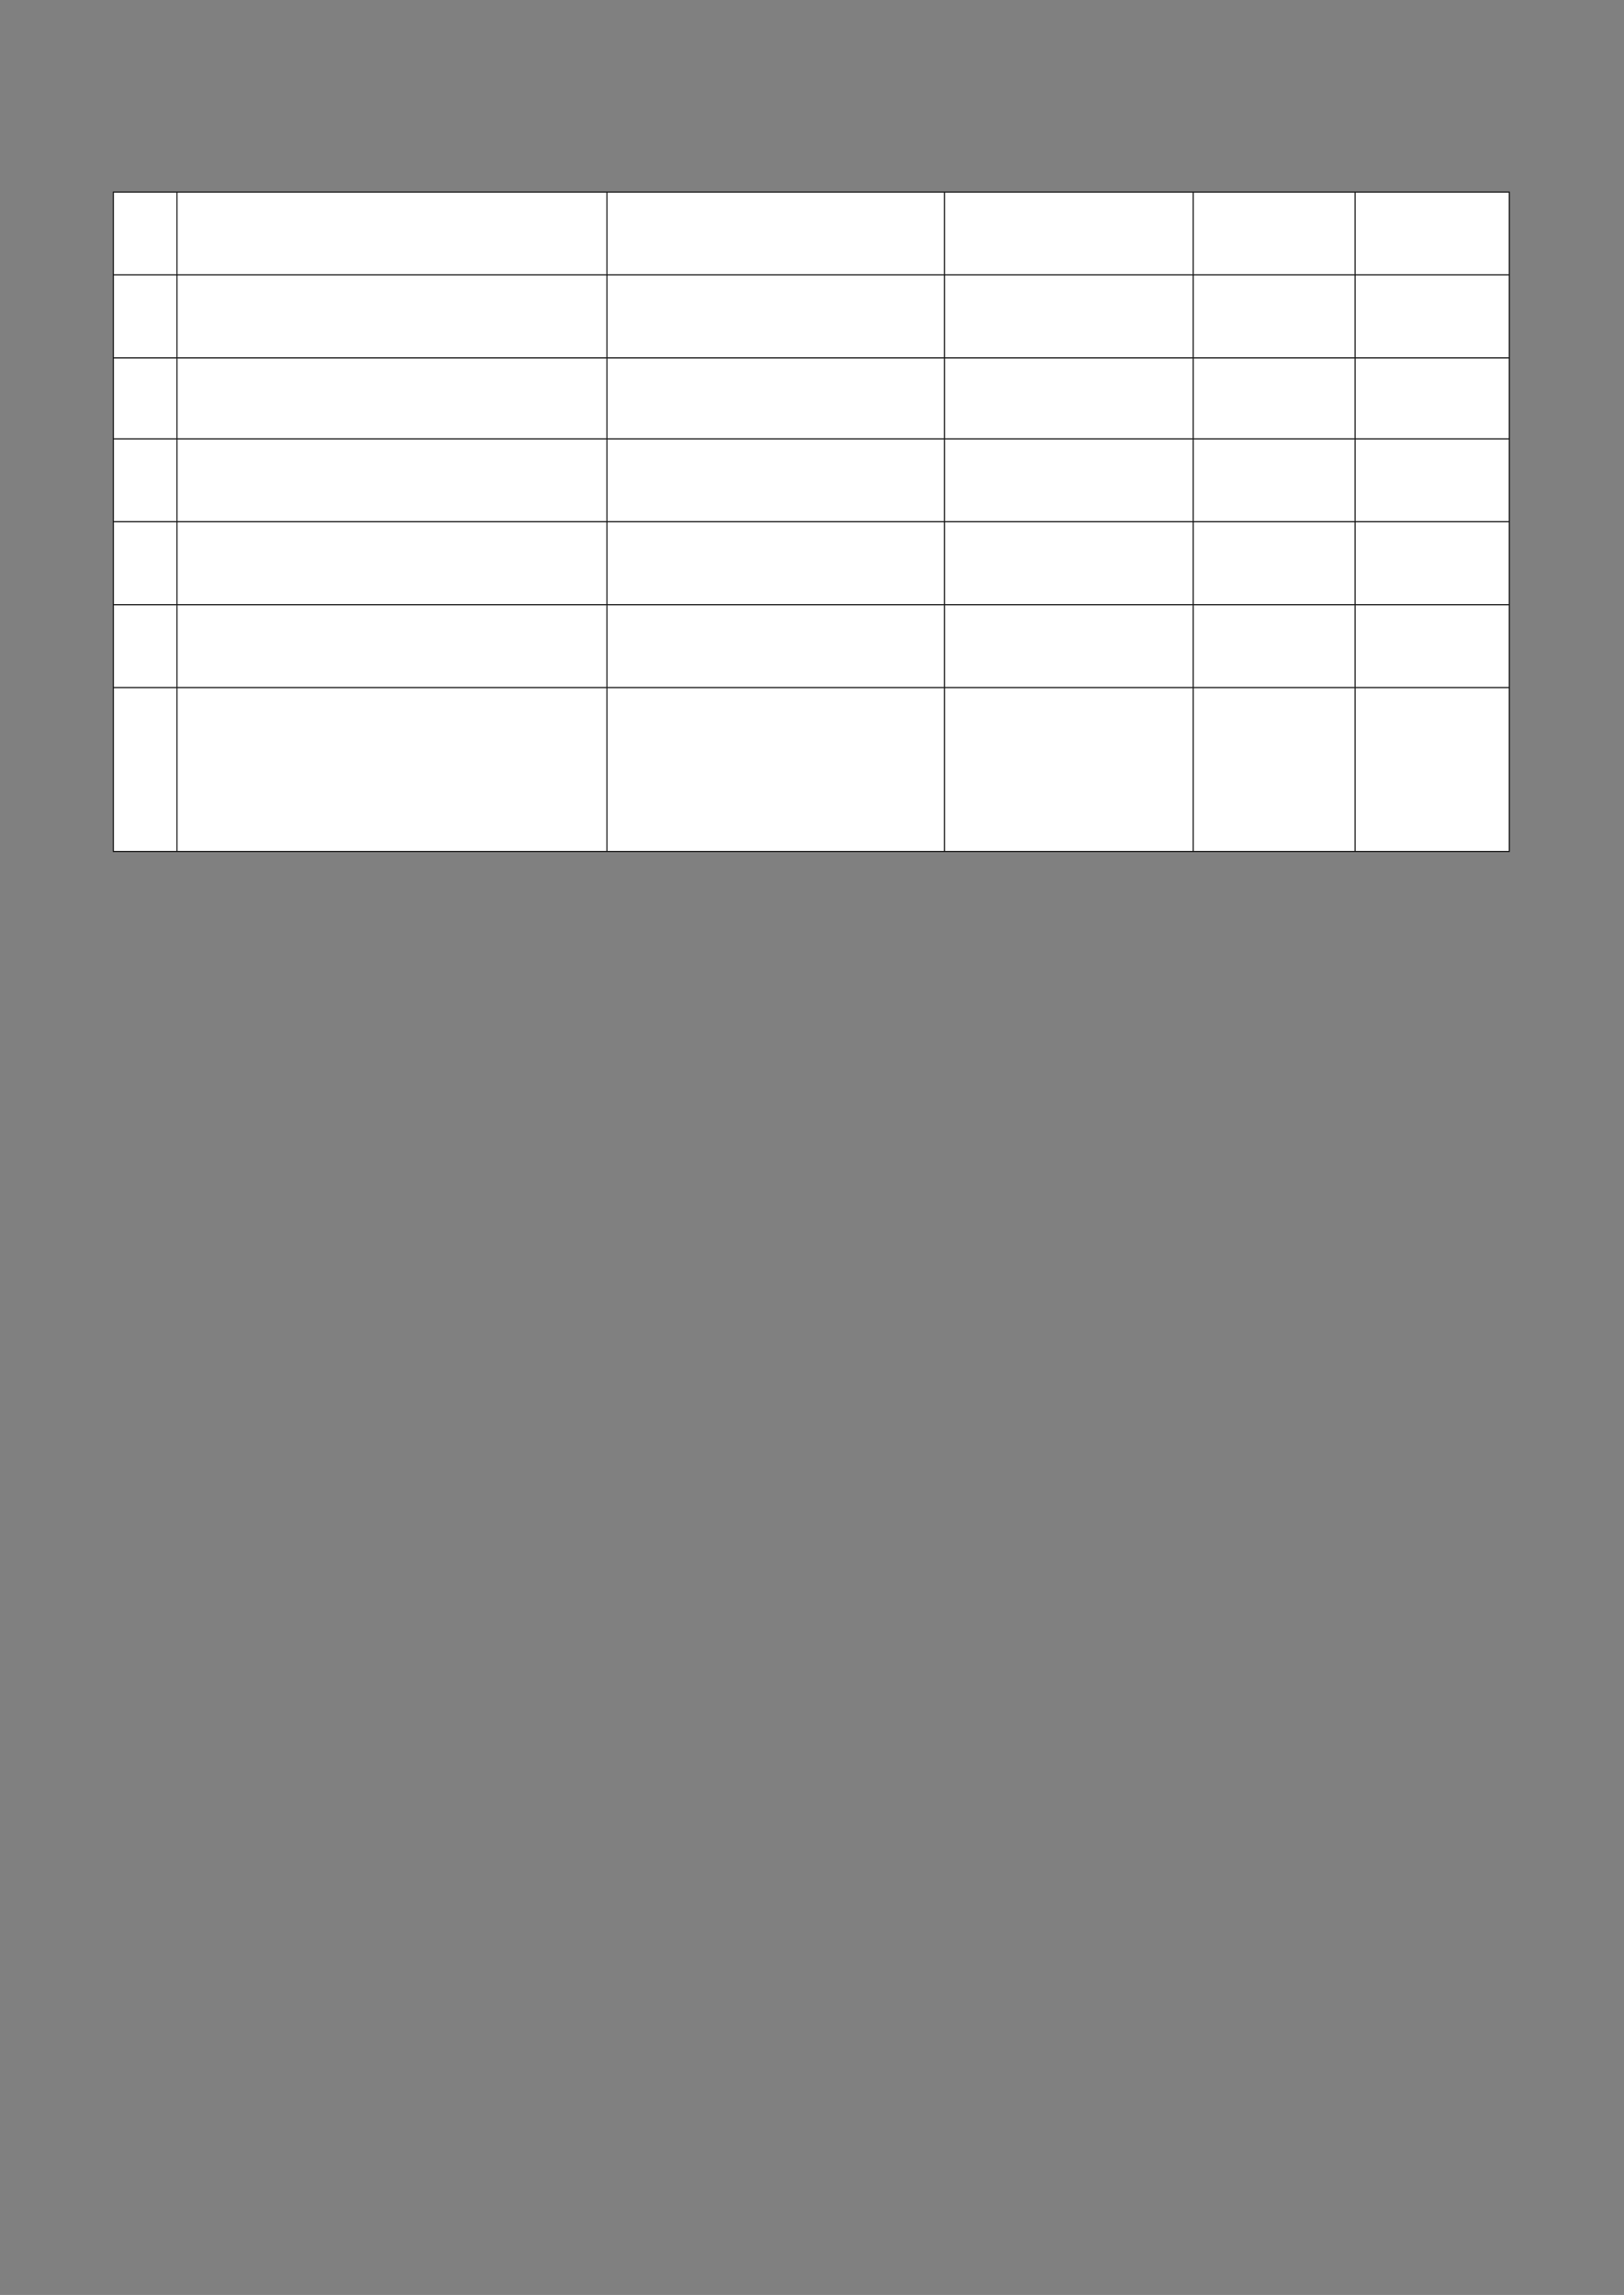 ﻿<?xml version="1.0" encoding="utf-8" standalone="yes"?><svg xmlns="http://www.w3.org/2000/svg" xmlns:xlink="http://www.w3.org/1999/xlink" version="1.1" width="1123" height="1587"><rect width="100%" height="100%" fill="#808080" stroke="none"/><!--Generated by Aspose.Words for .NET 20.7.0--><defs><clipPath id="clip001"><path d="M0.333,0.667 L44,0.667 L44,57.333 L0.333,57.333 Z" clip-rule="evenodd" /></clipPath><clipPath id="clip002"><path d="M0.333,0.667 L297.333,0.667 L297.333,57.333 L0.333,57.333 Z" clip-rule="evenodd" /></clipPath><clipPath id="clip003"><path d="M0.333,0.667 L233.333,0.667 L233.333,57.333 L0.333,57.333 Z" clip-rule="evenodd" /></clipPath><clipPath id="clip004"><path d="M0.333,0.667 L172,0.667 L172,57.333 L0.333,57.333 Z" clip-rule="evenodd" /></clipPath><clipPath id="clip005"><path d="M0.333,0.667 L112,0.667 L112,57.333 L0.333,57.333 Z" clip-rule="evenodd" /></clipPath><clipPath id="clip006"><path d="M0.333,0.667 L106.333,0.667 L106.333,57.333 L0.333,57.333 Z" clip-rule="evenodd" /></clipPath><clipPath id="clip007"><path d="M0.333,0.667 L44,0.667 L44,57.333 L0.333,57.333 Z" clip-rule="evenodd" /></clipPath><clipPath id="clip008"><path d="M0.333,0.667 L297.333,0.667 L297.333,57.333 L0.333,57.333 Z" clip-rule="evenodd" /></clipPath><clipPath id="clip009"><path d="M0.333,0.667 L233.333,0.667 L233.333,57.333 L0.333,57.333 Z" clip-rule="evenodd" /></clipPath><clipPath id="clip010"><path d="M0.333,0.667 L172,0.667 L172,57.333 L0.333,57.333 Z" clip-rule="evenodd" /></clipPath><clipPath id="clip011"><path d="M0.333,0.667 L112,0.667 L112,57.333 L0.333,57.333 Z" clip-rule="evenodd" /></clipPath><clipPath id="clip012"><path d="M0.333,0.667 L106.333,0.667 L106.333,57.333 L0.333,57.333 Z" clip-rule="evenodd" /></clipPath><clipPath id="clip013"><path d="M0.333,0.667 L44,0.667 L44,56 L0.333,56 Z" clip-rule="evenodd" /></clipPath><clipPath id="clip014"><path d="M0.333,0.667 L297.333,0.667 L297.333,56 L0.333,56 Z" clip-rule="evenodd" /></clipPath><clipPath id="clip015"><path d="M0.333,0.667 L233.333,0.667 L233.333,56 L0.333,56 Z" clip-rule="evenodd" /></clipPath><clipPath id="clip016"><path d="M0.333,0.667 L172,0.667 L172,56 L0.333,56 Z" clip-rule="evenodd" /></clipPath><clipPath id="clip017"><path d="M0.333,0.667 L112,0.667 L112,56 L0.333,56 Z" clip-rule="evenodd" /></clipPath><clipPath id="clip018"><path d="M0.333,0.667 L106.333,0.667 L106.333,56 L0.333,56 Z" clip-rule="evenodd" /></clipPath><clipPath id="clip019"><path d="M0.333,0.667 L44,0.667 L44,57.333 L0.333,57.333 Z" clip-rule="evenodd" /></clipPath><clipPath id="clip020"><path d="M0.333,0.667 L297.333,0.667 L297.333,57.333 L0.333,57.333 Z" clip-rule="evenodd" /></clipPath><clipPath id="clip021"><path d="M0.333,0.667 L233.333,0.667 L233.333,57.333 L0.333,57.333 Z" clip-rule="evenodd" /></clipPath><clipPath id="clip022"><path d="M0.333,0.667 L172,0.667 L172,57.333 L0.333,57.333 Z" clip-rule="evenodd" /></clipPath><clipPath id="clip023"><path d="M0.333,0.667 L112,0.667 L112,57.333 L0.333,57.333 Z" clip-rule="evenodd" /></clipPath><clipPath id="clip024"><path d="M0.333,0.667 L106.333,0.667 L106.333,57.333 L0.333,57.333 Z" clip-rule="evenodd" /></clipPath><clipPath id="clip025"><path d="M0.333,0.667 L44,0.667 L44,57.333 L0.333,57.333 Z" clip-rule="evenodd" /></clipPath><clipPath id="clip026"><path d="M0.333,0.667 L297.333,0.667 L297.333,57.333 L0.333,57.333 Z" clip-rule="evenodd" /></clipPath><clipPath id="clip027"><path d="M0.333,0.667 L233.333,0.667 L233.333,57.333 L0.333,57.333 Z" clip-rule="evenodd" /></clipPath><clipPath id="clip028"><path d="M0.333,0.667 L172,0.667 L172,57.333 L0.333,57.333 Z" clip-rule="evenodd" /></clipPath><clipPath id="clip029"><path d="M0.333,0.667 L112,0.667 L112,57.333 L0.333,57.333 Z" clip-rule="evenodd" /></clipPath><clipPath id="clip030"><path d="M0.333,0.667 L106.333,0.667 L106.333,57.333 L0.333,57.333 Z" clip-rule="evenodd" /></clipPath><clipPath id="clip031"><path d="M0.333,0.667 L44,0.667 L44,57.333 L0.333,57.333 Z" clip-rule="evenodd" /></clipPath><clipPath id="clip032"><path d="M0.333,0.667 L297.333,0.667 L297.333,57.333 L0.333,57.333 Z" clip-rule="evenodd" /></clipPath><clipPath id="clip033"><path d="M0.333,0.667 L233.333,0.667 L233.333,57.333 L0.333,57.333 Z" clip-rule="evenodd" /></clipPath><clipPath id="clip034"><path d="M0.333,0.667 L172,0.667 L172,57.333 L0.333,57.333 Z" clip-rule="evenodd" /></clipPath><clipPath id="clip035"><path d="M0.333,0.667 L112,0.667 L112,57.333 L0.333,57.333 Z" clip-rule="evenodd" /></clipPath><clipPath id="clip036"><path d="M0.333,0.667 L106.333,0.667 L106.333,57.333 L0.333,57.333 Z" clip-rule="evenodd" /></clipPath><clipPath id="clip037"><path d="M0.333,0.667 L44,0.667 L44,113.333 L0.333,113.333 Z" clip-rule="evenodd" /></clipPath><clipPath id="clip038"><path d="M0.333,0.667 L297.333,0.667 L297.333,113.333 L0.333,113.333 Z" clip-rule="evenodd" /></clipPath><clipPath id="clip039"><path d="M0.333,0.667 L233.333,0.667 L233.333,113.333 L0.333,113.333 Z" clip-rule="evenodd" /></clipPath><clipPath id="clip040"><path d="M0.333,0.667 L172,0.667 L172,113.333 L0.333,113.333 Z" clip-rule="evenodd" /></clipPath><clipPath id="clip041"><path d="M0.333,0.667 L112,0.667 L112,113.333 L0.333,113.333 Z" clip-rule="evenodd" /></clipPath><clipPath id="clip042"><path d="M0.333,0.667 L106.333,0.667 L106.333,113.333 L0.333,113.333 Z" clip-rule="evenodd" /></clipPath></defs><g transform="translate(0.167,0)"><g transform="translate(78.2,132.467)"><g><g><g><path d="M0.333,0.667 L44,0.667 L44,57.333 L0.333,57.333 Z" fill="#ffffff" fill-rule="evenodd" /><g clip-path="url(#clip001)"><g transform="translate(0.667,0.667)" /></g><path d="M44.333,0.667 L341.333,0.667 L341.333,57.333 L44.333,57.333 Z" fill="#ffffff" fill-rule="evenodd" /><g transform="translate(44,0)" clip-path="url(#clip002)"><g transform="translate(0.667,0.667)" /></g><path d="M341.667,0.667 L574.667,0.667 L574.667,57.333 L341.667,57.333 Z" fill="#ffffff" fill-rule="evenodd" /><g transform="translate(341.333,0)" clip-path="url(#clip003)"><g transform="translate(0.667,0.667)" /></g><path d="M575,0.667 L746.667,0.667 L746.667,57.333 L575,57.333 Z" fill="#ffffff" fill-rule="evenodd" /><g transform="translate(574.667,0)" clip-path="url(#clip004)"><g transform="translate(0.667,0.667)" /></g><path d="M747,0.667 L858.667,0.667 L858.667,57.333 L747,57.333 Z" fill="#ffffff" fill-rule="evenodd" /><g transform="translate(746.667,0)" clip-path="url(#clip005)"><g transform="translate(0.667,0.667)" /></g><path d="M859,0.667 L965,0.667 L965,57.333 L859,57.333 Z" fill="#ffffff" fill-rule="evenodd" /><g transform="translate(858.667,0)" clip-path="url(#clip006)"><g transform="translate(0.667,0.667)" /></g></g><g transform="translate(0,57.333)"><path d="M0.333,0.667 L44,0.667 L44,57.333 L0.333,57.333 Z" fill="#ffffff" fill-rule="evenodd" /><g clip-path="url(#clip007)"><g transform="translate(0.667,0.667)" /></g><path d="M44.333,0.667 L341.333,0.667 L341.333,57.333 L44.333,57.333 Z" fill="#ffffff" fill-rule="evenodd" /><g transform="translate(44,0)" clip-path="url(#clip008)"><g transform="translate(0.667,0.667)" /></g><path d="M341.667,0.667 L574.667,0.667 L574.667,57.333 L341.667,57.333 Z" fill="#ffffff" fill-rule="evenodd" /><g transform="translate(341.333,0)" clip-path="url(#clip009)"><g transform="translate(0.667,0.667)" /></g><path d="M575,0.667 L746.667,0.667 L746.667,57.333 L575,57.333 Z" fill="#ffffff" fill-rule="evenodd" /><g transform="translate(574.667,0)" clip-path="url(#clip010)"><g transform="translate(0.667,0.667)" /></g><path d="M747,0.667 L858.667,0.667 L858.667,57.333 L747,57.333 Z" fill="#ffffff" fill-rule="evenodd" /><g transform="translate(746.667,0)" clip-path="url(#clip011)"><g transform="translate(0.667,0.667)" /></g><path d="M859,0.667 L965,0.667 L965,57.333 L859,57.333 Z" fill="#ffffff" fill-rule="evenodd" /><g transform="translate(858.667,0)" clip-path="url(#clip012)"><g transform="translate(0.667,0.667)" /></g></g><g transform="translate(0,114.667)"><path d="M0.333,0.667 L44,0.667 L44,56 L0.333,56 Z" fill="#ffffff" fill-rule="evenodd" /><g clip-path="url(#clip013)"><g transform="translate(0.667,0.667)" /></g><path d="M44.333,0.667 L341.333,0.667 L341.333,56 L44.333,56 Z" fill="#ffffff" fill-rule="evenodd" /><g transform="translate(44,0)" clip-path="url(#clip014)"><g transform="translate(0.667,0.667)" /></g><path d="M341.667,0.667 L574.667,0.667 L574.667,56 L341.667,56 Z" fill="#ffffff" fill-rule="evenodd" /><g transform="translate(341.333,0)" clip-path="url(#clip015)"><g transform="translate(0.667,0.667)" /></g><path d="M575,0.667 L746.667,0.667 L746.667,56 L575,56 Z" fill="#ffffff" fill-rule="evenodd" /><g transform="translate(574.667,0)" clip-path="url(#clip016)"><g transform="translate(0.667,0.667)" /></g><path d="M747,0.667 L858.667,0.667 L858.667,56 L747,56 Z" fill="#ffffff" fill-rule="evenodd" /><g transform="translate(746.667,0)" clip-path="url(#clip017)"><g transform="translate(0.667,0.667)" /></g><path d="M859,0.667 L965,0.667 L965,56 L859,56 Z" fill="#ffffff" fill-rule="evenodd" /><g transform="translate(858.667,0)" clip-path="url(#clip018)"><g transform="translate(0.667,0.667)" /></g></g><g transform="translate(0,170.667)"><path d="M0.333,0.667 L44,0.667 L44,57.333 L0.333,57.333 Z" fill="#ffffff" fill-rule="evenodd" /><g clip-path="url(#clip019)"><g transform="translate(0.667,0.667)" /></g><path d="M44.333,0.667 L341.333,0.667 L341.333,57.333 L44.333,57.333 Z" fill="#ffffff" fill-rule="evenodd" /><g transform="translate(44,0)" clip-path="url(#clip020)"><g transform="translate(0.667,0.667)" /></g><path d="M341.667,0.667 L574.667,0.667 L574.667,57.333 L341.667,57.333 Z" fill="#ffffff" fill-rule="evenodd" /><g transform="translate(341.333,0)" clip-path="url(#clip021)"><g transform="translate(0.667,0.667)" /></g><path d="M575,0.667 L746.667,0.667 L746.667,57.333 L575,57.333 Z" fill="#ffffff" fill-rule="evenodd" /><g transform="translate(574.667,0)" clip-path="url(#clip022)"><g transform="translate(0.667,0.667)" /></g><path d="M747,0.667 L858.667,0.667 L858.667,57.333 L747,57.333 Z" fill="#ffffff" fill-rule="evenodd" /><g transform="translate(746.667,0)" clip-path="url(#clip023)"><g transform="translate(0.667,0.667)" /></g><path d="M859,0.667 L965,0.667 L965,57.333 L859,57.333 Z" fill="#ffffff" fill-rule="evenodd" /><g transform="translate(858.667,0)" clip-path="url(#clip024)"><g transform="translate(0.667,0.667)" /></g></g><g transform="translate(0,228)"><path d="M0.333,0.667 L44,0.667 L44,57.333 L0.333,57.333 Z" fill="#ffffff" fill-rule="evenodd" /><g clip-path="url(#clip025)"><g transform="translate(0.667,0.667)" /></g><path d="M44.333,0.667 L341.333,0.667 L341.333,57.333 L44.333,57.333 Z" fill="#ffffff" fill-rule="evenodd" /><g transform="translate(44,0)" clip-path="url(#clip026)"><g transform="translate(0.667,0.667)" /></g><path d="M341.667,0.667 L574.667,0.667 L574.667,57.333 L341.667,57.333 Z" fill="#ffffff" fill-rule="evenodd" /><g transform="translate(341.333,0)" clip-path="url(#clip027)"><g transform="translate(0.667,0.667)" /></g><path d="M575,0.667 L746.667,0.667 L746.667,57.333 L575,57.333 Z" fill="#ffffff" fill-rule="evenodd" /><g transform="translate(574.667,0)" clip-path="url(#clip028)"><g transform="translate(0.667,0.667)" /></g><path d="M747,0.667 L858.667,0.667 L858.667,57.333 L747,57.333 Z" fill="#ffffff" fill-rule="evenodd" /><g transform="translate(746.667,0)" clip-path="url(#clip029)"><g transform="translate(0.667,0.667)" /></g><path d="M859,0.667 L965,0.667 L965,57.333 L859,57.333 Z" fill="#ffffff" fill-rule="evenodd" /><g transform="translate(858.667,0)" clip-path="url(#clip030)"><g transform="translate(0.667,0.667)" /></g></g><g transform="translate(0,285.333)"><path d="M0.333,0.667 L44,0.667 L44,57.333 L0.333,57.333 Z" fill="#ffffff" fill-rule="evenodd" /><g clip-path="url(#clip031)"><g transform="translate(0.667,0.667)" /></g><path d="M44.333,0.667 L341.333,0.667 L341.333,57.333 L44.333,57.333 Z" fill="#ffffff" fill-rule="evenodd" /><g transform="translate(44,0)" clip-path="url(#clip032)"><g transform="translate(0.667,0.667)" /></g><path d="M341.667,0.667 L574.667,0.667 L574.667,57.333 L341.667,57.333 Z" fill="#ffffff" fill-rule="evenodd" /><g transform="translate(341.333,0)" clip-path="url(#clip033)"><g transform="translate(0.667,0.667)" /></g><path d="M575,0.667 L746.667,0.667 L746.667,57.333 L575,57.333 Z" fill="#ffffff" fill-rule="evenodd" /><g transform="translate(574.667,0)" clip-path="url(#clip034)"><g transform="translate(0.667,0.667)" /></g><path d="M747,0.667 L858.667,0.667 L858.667,57.333 L747,57.333 Z" fill="#ffffff" fill-rule="evenodd" /><g transform="translate(746.667,0)" clip-path="url(#clip035)"><g transform="translate(0.667,0.667)" /></g><path d="M859,0.667 L965,0.667 L965,57.333 L859,57.333 Z" fill="#ffffff" fill-rule="evenodd" /><g transform="translate(858.667,0)" clip-path="url(#clip036)"><g transform="translate(0.667,0.667)" /></g></g><g transform="translate(0,342.667)"><path d="M0.333,0.667 L44,0.667 L44,113.333 L0.333,113.333 Z" fill="#ffffff" fill-rule="evenodd" /><g clip-path="url(#clip037)"><g transform="translate(0.667,0.667)" /></g><path d="M44.333,0.667 L341.333,0.667 L341.333,113.333 L44.333,113.333 Z" fill="#ffffff" fill-rule="evenodd" /><g transform="translate(44,0)" clip-path="url(#clip038)"><g transform="translate(0.667,0.667)" /></g><path d="M341.667,0.667 L574.667,0.667 L574.667,113.333 L341.667,113.333 Z" fill="#ffffff" fill-rule="evenodd" /><g transform="translate(341.333,0)" clip-path="url(#clip039)"><g transform="translate(0.667,0.667)" /></g><path d="M575,0.667 L746.667,0.667 L746.667,113.333 L575,113.333 Z" fill="#ffffff" fill-rule="evenodd" /><g transform="translate(574.667,0)" clip-path="url(#clip040)"><g transform="translate(0.667,0.667)" /></g><path d="M747,0.667 L858.667,0.667 L858.667,113.333 L747,113.333 Z" fill="#ffffff" fill-rule="evenodd" /><g transform="translate(746.667,0)" clip-path="url(#clip041)"><g transform="translate(0.667,0.667)" /></g><path d="M859,0.667 L965,0.667 L965,113.333 L859,113.333 Z" fill="#ffffff" fill-rule="evenodd" /><g transform="translate(858.667,0)" clip-path="url(#clip042)"><g transform="translate(0.667,0.667)" /></g></g><path d="M0,0.667 L0,456 " stroke-width="0.667" stroke-miterlimit="13.333" stroke="#000000" fill="none" fill-rule="evenodd" /><path d="M44,0.667 L44,57.333 " stroke-width="0.667" stroke-miterlimit="13.333" stroke="#000000" fill="none" fill-rule="evenodd" /><path d="M44,58 L44,114.667 " stroke-width="0.667" stroke-miterlimit="13.333" stroke="#000000" fill="none" fill-rule="evenodd" /><path d="M44,115.333 L44,170.667 " stroke-width="0.667" stroke-miterlimit="13.333" stroke="#000000" fill="none" fill-rule="evenodd" /><path d="M44,171.333 L44,228 " stroke-width="0.667" stroke-miterlimit="13.333" stroke="#000000" fill="none" fill-rule="evenodd" /><path d="M44,228.667 L44,285.333 " stroke-width="0.667" stroke-miterlimit="13.333" stroke="#000000" fill="none" fill-rule="evenodd" /><path d="M44,286 L44,342.667 " stroke-width="0.667" stroke-miterlimit="13.333" stroke="#000000" fill="none" fill-rule="evenodd" /><path d="M44,343.333 L44,456 " stroke-width="0.667" stroke-miterlimit="13.333" stroke="#000000" fill="none" fill-rule="evenodd" /><path d="M341.333,0.667 L341.333,57.333 " stroke-width="0.667" stroke-miterlimit="13.333" stroke="#000000" fill="none" fill-rule="evenodd" /><path d="M341.333,58 L341.333,114.667 " stroke-width="0.667" stroke-miterlimit="13.333" stroke="#000000" fill="none" fill-rule="evenodd" /><path d="M341.333,115.333 L341.333,170.667 " stroke-width="0.667" stroke-miterlimit="13.333" stroke="#000000" fill="none" fill-rule="evenodd" /><path d="M341.333,171.333 L341.333,228 " stroke-width="0.667" stroke-miterlimit="13.333" stroke="#000000" fill="none" fill-rule="evenodd" /><path d="M341.333,228.667 L341.333,285.333 " stroke-width="0.667" stroke-miterlimit="13.333" stroke="#000000" fill="none" fill-rule="evenodd" /><path d="M341.333,286 L341.333,342.667 " stroke-width="0.667" stroke-miterlimit="13.333" stroke="#000000" fill="none" fill-rule="evenodd" /><path d="M341.333,343.333 L341.333,456 " stroke-width="0.667" stroke-miterlimit="13.333" stroke="#000000" fill="none" fill-rule="evenodd" /><path d="M574.667,0.667 L574.667,57.333 " stroke-width="0.667" stroke-miterlimit="13.333" stroke="#000000" fill="none" fill-rule="evenodd" /><path d="M574.667,58 L574.667,114.667 " stroke-width="0.667" stroke-miterlimit="13.333" stroke="#000000" fill="none" fill-rule="evenodd" /><path d="M574.667,115.333 L574.667,170.667 " stroke-width="0.667" stroke-miterlimit="13.333" stroke="#000000" fill="none" fill-rule="evenodd" /><path d="M574.667,171.333 L574.667,228 " stroke-width="0.667" stroke-miterlimit="13.333" stroke="#000000" fill="none" fill-rule="evenodd" /><path d="M574.667,228.667 L574.667,285.333 " stroke-width="0.667" stroke-miterlimit="13.333" stroke="#000000" fill="none" fill-rule="evenodd" /><path d="M574.667,286 L574.667,342.667 " stroke-width="0.667" stroke-miterlimit="13.333" stroke="#000000" fill="none" fill-rule="evenodd" /><path d="M574.667,343.333 L574.667,456 " stroke-width="0.667" stroke-miterlimit="13.333" stroke="#000000" fill="none" fill-rule="evenodd" /><path d="M746.667,0.667 L746.667,57.333 " stroke-width="0.667" stroke-miterlimit="13.333" stroke="#000000" fill="none" fill-rule="evenodd" /><path d="M746.667,58 L746.667,114.667 " stroke-width="0.667" stroke-miterlimit="13.333" stroke="#000000" fill="none" fill-rule="evenodd" /><path d="M746.667,115.333 L746.667,170.667 " stroke-width="0.667" stroke-miterlimit="13.333" stroke="#000000" fill="none" fill-rule="evenodd" /><path d="M746.667,171.333 L746.667,228 " stroke-width="0.667" stroke-miterlimit="13.333" stroke="#000000" fill="none" fill-rule="evenodd" /><path d="M746.667,228.667 L746.667,285.333 " stroke-width="0.667" stroke-miterlimit="13.333" stroke="#000000" fill="none" fill-rule="evenodd" /><path d="M746.667,286 L746.667,342.667 " stroke-width="0.667" stroke-miterlimit="13.333" stroke="#000000" fill="none" fill-rule="evenodd" /><path d="M746.667,343.333 L746.667,456 " stroke-width="0.667" stroke-miterlimit="13.333" stroke="#000000" fill="none" fill-rule="evenodd" /><path d="M858.667,0.667 L858.667,57.333 " stroke-width="0.667" stroke-miterlimit="13.333" stroke="#000000" fill="none" fill-rule="evenodd" /><path d="M858.667,58 L858.667,114.667 " stroke-width="0.667" stroke-miterlimit="13.333" stroke="#000000" fill="none" fill-rule="evenodd" /><path d="M858.667,115.333 L858.667,170.667 " stroke-width="0.667" stroke-miterlimit="13.333" stroke="#000000" fill="none" fill-rule="evenodd" /><path d="M858.667,171.333 L858.667,228 " stroke-width="0.667" stroke-miterlimit="13.333" stroke="#000000" fill="none" fill-rule="evenodd" /><path d="M858.667,228.667 L858.667,285.333 " stroke-width="0.667" stroke-miterlimit="13.333" stroke="#000000" fill="none" fill-rule="evenodd" /><path d="M858.667,286 L858.667,342.667 " stroke-width="0.667" stroke-miterlimit="13.333" stroke="#000000" fill="none" fill-rule="evenodd" /><path d="M858.667,343.333 L858.667,456 " stroke-width="0.667" stroke-miterlimit="13.333" stroke="#000000" fill="none" fill-rule="evenodd" /><path d="M965.333,0.667 L965.333,456 " stroke-width="0.667" stroke-miterlimit="13.333" stroke="#000000" fill="none" fill-rule="evenodd" /><path d="M-0.333,0.333 L965.667,0.333 " stroke-width="0.667" stroke-miterlimit="13.333" stroke="#000000" fill="none" fill-rule="evenodd" /><path d="M0.333,57.667 L965,57.667 " stroke-width="0.667" stroke-miterlimit="13.333" stroke="#000000" fill="none" fill-rule="evenodd" /><path d="M0.333,115 L965,115 " stroke-width="0.667" stroke-miterlimit="13.333" stroke="#000000" fill="none" fill-rule="evenodd" /><path d="M0.333,171 L965,171 " stroke-width="0.667" stroke-miterlimit="13.333" stroke="#000000" fill="none" fill-rule="evenodd" /><path d="M0.333,228.333 L965,228.333 " stroke-width="0.667" stroke-miterlimit="13.333" stroke="#000000" fill="none" fill-rule="evenodd" /><path d="M0.333,285.667 L965,285.667 " stroke-width="0.667" stroke-miterlimit="13.333" stroke="#000000" fill="none" fill-rule="evenodd" /><path d="M0.333,343 L965,343 " stroke-width="0.667" stroke-miterlimit="13.333" stroke="#000000" fill="none" fill-rule="evenodd" /><path d="M-0.333,456.333 L965.667,456.333 " stroke-width="0.667" stroke-miterlimit="13.333" stroke="#000000" fill="none" fill-rule="evenodd" /></g><g transform="translate(0,456.667)" /></g></g></g></svg>